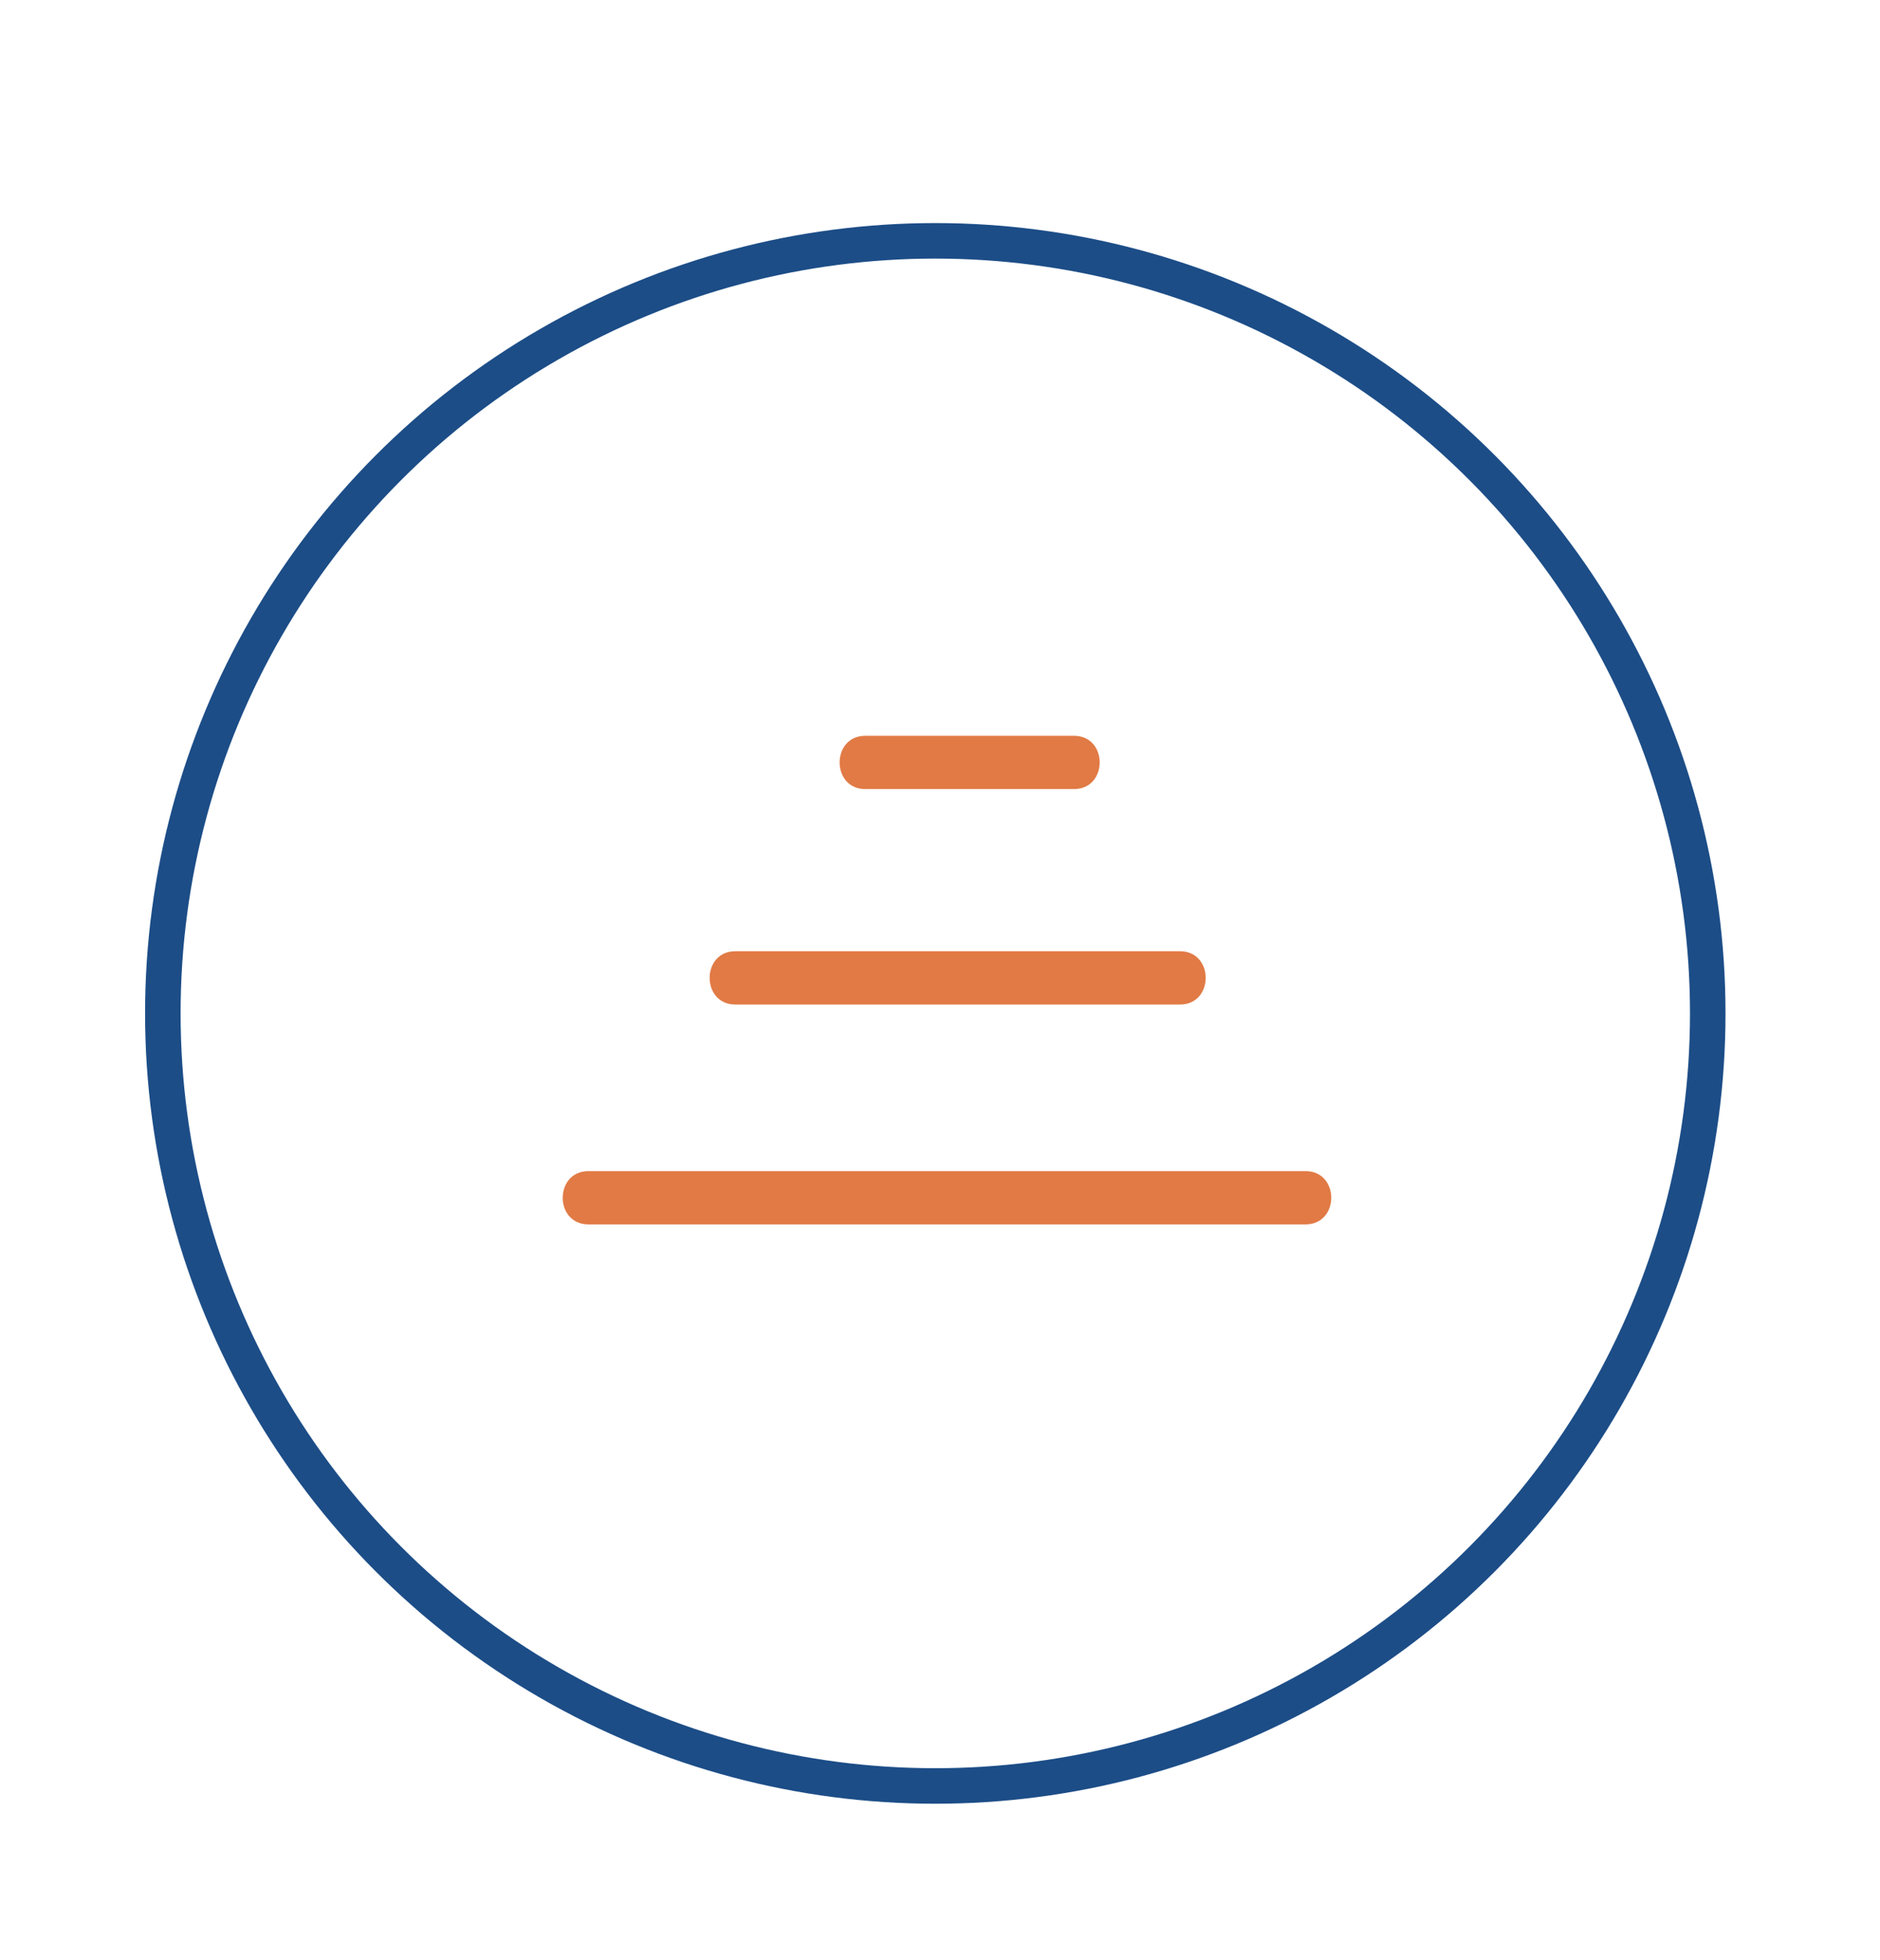 <?xml version="1.0" encoding="utf-8"?>
<!-- Generator: Adobe Illustrator 23.0.4, SVG Export Plug-In . SVG Version: 6.00 Build 0)  -->
<svg version="1.1" id="icon" xmlns="http://www.w3.org/2000/svg" xmlns:xlink="http://www.w3.org/1999/xlink" x="0px" y="0px"
	 viewBox="0 0 105.87 110.37" style="enable-background:new 0 0 105.87 110.37;" xml:space="preserve">
<style type="text/css">
	.st0{fill:none;stroke:#1C4D87;stroke-width:2;stroke-miterlimit:10;}
	.st1{display:none;}
	.st2{display:inline;}
	.st3{fill:#E17A45;}
	.st4{display:none;fill:#E17A45;}
	.st5{display:inline;fill:#E17A45;}
</style>
<circle id="circle" class="st0" cx="52.67" cy="57.06" r="43.5"/>
<g id="pompe" class="st1">
	<g class="st2">
		<path class="st3" d="M71.77,60.52l-12.99-4.16c-0.03-0.39-0.11-0.76-0.22-1.12c0.55-0.19,1.11-0.39,1.68-0.6
			c5.17-1.95,8.14-4.13,8.85-6.48c0.47-1.56-0.03-3.11-1.48-4.61c-1.15-1.18-3.68-2.94-3.79-3.02c-0.41-0.28-0.96-0.19-1.25,0.21
			l-8.03,11.15c-0.21-0.03-0.42-0.04-0.63-0.04c-0.15,0-0.29,0.01-0.44,0.02c-0.04-4.1-0.54-9.34-2.69-11.71
			c-0.84-0.92-1.85-1.39-3.02-1.39c0,0,0,0,0,0c-0.8,0-1.68,0.23-2.6,0.68c-1.14,0.56-2.87,1.8-3.64,2.38
			c-0.23,0.17-0.37,0.28-0.4,0.3c-0.25,0.19-0.37,0.48-0.36,0.76c0.01,0.17,0.06,0.34,0.17,0.49l8.45,11.52
			c-0.09,0.23-0.17,0.47-0.23,0.71c-2.76-0.9-6.22-1.8-9.07-1.8c-2.24,0-3.87,0.57-4.84,1.68c-0.85,0.98-1.16,2.35-0.92,4.05
			c0.24,1.63,1.25,4.54,1.29,4.67c0.13,0.37,0.48,0.61,0.85,0.61c0.09,0,0.19-0.01,0.28-0.05l13.75-4.53
			c0.15,0.15,0.31,0.29,0.48,0.41c-0.48,0.65-0.97,1.36-1.46,2.1c-3.03,4.61-4.16,8.13-3.35,10.44c0.54,1.54,1.85,2.5,3.91,2.86
			c1.06,0.18,2.74,0.22,3.96,0.22c0.53,0,0.88-0.01,0.88-0.01c0.49-0.01,0.89-0.41,0.89-0.91l-0.06-14.1
			c0.27-0.11,0.53-0.25,0.77-0.4c0.4,0.55,0.83,1.11,1.28,1.68c3.42,4.29,6.39,6.46,8.84,6.46c1.15,0,2.78-0.49,4.02-2.84
			c0.77-1.45,1.66-4.41,1.7-4.54C72.5,61.17,72.24,60.67,71.77,60.52z M53.91,59.26c-1.38,0-2.51-1.12-2.51-2.51
			c0-1.39,1.12-2.51,2.51-2.51c1.39,0,2.51,1.12,2.51,2.51C56.42,58.14,55.3,59.26,53.91,59.26z"/>
		<path class="st4" d="M79.11,30.52H28.23c-0.55,0-0.99,0.44-0.99,0.99V82.4c0,0.55,0.44,0.99,0.99,0.99h50.88
			c0.55,0,0.99-0.44,0.99-0.99V31.52C80.11,30.97,79.66,30.52,79.11,30.52z M29.67,34.58c0-0.9,0.73-1.63,1.63-1.63
			c0.9,0,1.63,0.73,1.63,1.63c0,0.9-0.73,1.63-1.63,1.63C30.4,36.21,29.67,35.48,29.67,34.58z M53.67,78.2
			c-11.73,0-21.24-9.51-21.24-21.24s9.51-21.24,21.24-21.24c11.73,0,21.24,9.51,21.24,21.24S65.4,78.2,53.67,78.2z M76.05,80.96
			c-0.9,0-1.63-0.73-1.63-1.63c0-0.9,0.73-1.63,1.63-1.63c0.9,0,1.63,0.73,1.63,1.63C77.67,80.23,76.95,80.96,76.05,80.96z"/>
	</g>
</g>
<path id="chaudiere" class="st4" d="M43.77,44.34H63.1c0.8,0.01,1.44,0.65,1.45,1.45c0,0.8-0.65,1.44-1.45,1.45H43.85
	c-2.39,0-4.32,1.94-4.32,4.34c0,2.4,1.93,4.34,4.32,4.34H63.1c0.8,0.01,1.44,0.65,1.45,1.45c0,0.8-0.65,1.44-1.45,1.45H43.85
	c-2.39,0-4.32,1.94-4.32,4.34c0,2.4,1.93,4.34,4.32,4.34H63.1c0.8,0.01,1.44,0.65,1.45,1.45c0,0.8-0.65,1.44-1.45,1.45h-7.95
	c-2.4,0-4.34,1.94-4.34,4.34v4.34h2.89v-4.34c0-0.8,0.65-1.44,1.45-1.45h7.95c2.39,0,4.34-1.94,4.34-4.34c0-2.4-1.94-4.34-4.34-4.34
	H43.85c-0.8-0.01-1.44-0.65-1.44-1.45c0-0.8,0.64-1.44,1.44-1.45H63.1c2.39,0,4.34-1.94,4.34-4.34c0-2.4-1.94-4.34-4.34-4.34H43.85
	c-0.8-0.01-1.44-0.65-1.44-1.45c0-0.8,0.64-1.44,1.44-1.45H63.1c2.4,0,4.34-1.94,4.34-4.34c0-2.4-1.94-4.34-4.34-4.34H43.89
	c-1,0-1.52,0-1.54,1.43c0.03,0.48,0.06,1.42,0.78,1.44"/>
<g id="alarme" class="st1">
	<g class="st2">
		<path class="st3" d="M42.83,70.04l-1.26,3.84h24.95l-1.26-3.84H42.83L42.83,70.04z M46.74,73.17h-4.1l0.79-2.42h5.72
			C48.35,71.56,47.55,72.36,46.74,73.17z"/>
		<path class="st3" d="M53.97,46.89c-5.49,0-9.94,4.45-9.94,9.94v12.22h20.03V56.83c0-5.49-4.45-9.94-9.94-9.94L53.97,46.89
			L53.97,46.89z M62.14,57.12c0,0.47-0.38,0.85-0.85,0.85c-0.47,0-0.85-0.38-0.85-0.85c0-3.45-2.8-6.25-6.25-6.25h-0.14
			c-0.47,0-0.85-0.38-0.85-0.85c0-0.47,0.38-0.85,0.85-0.85h0.14C58.57,49.16,62.14,52.73,62.14,57.12z"/>
		<path class="st3" d="M42.43,52.84c0.18-0.88-0.39-1.73-1.27-1.91l-4.69-0.94c-0.88-0.18-1.73,0.39-1.91,1.27
			c-0.04,0.19-0.04,0.38-0.01,0.56c0.1,0.65,0.6,1.21,1.28,1.34l4.69,0.94C41.4,54.29,42.25,53.72,42.43,52.84z"/>
		<path class="st3" d="M41.35,41.98l2.99,3.73c0.56,0.7,1.58,0.81,2.28,0.25c0.7-0.56,0.81-1.58,0.25-2.28l-2.99-3.73
			c-0.56-0.7-1.58-0.81-2.28-0.25c-0.47,0.37-0.67,0.96-0.59,1.51C41.06,41.48,41.17,41.75,41.35,41.98z"/>
		<path class="st3" d="M54.25,43.39c0.89,0.02,1.64-0.69,1.66-1.58l-0.01-4.78c0.02-0.89-0.69-1.64-1.58-1.66
			c-0.89-0.02-1.64,0.69-1.66,1.58l0.01,4.78c0,0.1,0,0.19,0.02,0.28C52.8,42.78,53.45,43.37,54.25,43.39z"/>
		<path class="st3" d="M61.74,46.32c0.67,0.59,1.7,0.53,2.29-0.15l3.16-3.59c0.59-0.67,0.53-1.7-0.15-2.29
			c-0.67-0.59-1.7-0.53-2.29,0.15l-3.16,3.59c-0.33,0.37-0.45,0.86-0.39,1.31C61.27,45.71,61.45,46.06,61.74,46.32z"/>
		<path class="st3" d="M73.54,52.18c-0.13-0.88-0.96-1.49-1.85-1.36l-4.73,0.72c-0.88,0.13-1.49,0.96-1.36,1.85
			c0.13,0.88,0.96,1.49,1.85,1.36l4.73-0.72C73.06,53.89,73.67,53.07,73.54,52.18z"/>
	</g>
</g>
<g id="isolation">
	<g>
		<g>
			<path class="st3" d="M33.14,68.94c13.46,0,26.92,0,40.38,0c1.93,0,1.93-3,0-3c-13.46,0-26.92,0-40.38,0
				C31.21,65.94,31.2,68.94,33.14,68.94L33.14,68.94z"/>
		</g>
	</g>
	<g>
		<g>
			<path class="st3" d="M41.41,56.56c8.35,0,16.7,0,25.04,0c1.93,0,1.93-3,0-3c-8.35,0-16.7,0-25.04,0
				C39.48,53.56,39.48,56.56,41.41,56.56L41.41,56.56z"/>
		</g>
	</g>
	<g>
		<g>
			<path class="st3" d="M48.73,44.43c3.92,0,7.84,0,11.75,0c1.93,0,1.93-3,0-3c-3.92,0-7.84,0-11.75,0
				C46.8,41.43,46.8,44.43,48.73,44.43L48.73,44.43z"/>
		</g>
	</g>
</g>
<g id="standard" class="st1">
	<path class="st5" d="M71.88,41.95c-0.01-0.01-0.01-0.02-0.02-0.03c-0.01-0.01-0.02-0.02-0.03-0.03c-0.25-0.35-0.66-0.58-1.12-0.58
		h0H47.2h0c-0.77,0-1.38,0.62-1.38,1.38v0v1.21v4.54v2.55v4.54v2.55v4.53v2.55v4.54v1.21l0,0c0,0.28,0.08,0.54,0.22,0.75
		c0.01,0.01,0.01,0.02,0.01,0.02c0.01,0.01,0.02,0.02,0.03,0.03c0.25,0.35,0.66,0.58,1.12,0.58h0h1.72
		c-0.29,1.88-1.9,3.33-3.86,3.33c-1.98,0-3.6-1.48-3.87-3.39h1.74l0,0c0.77,0,1.38-0.62,1.38-1.38v0v-1.21V65.1v-2.55v-4.53v-2.55
		v-4.54v-2.55v-4.53v-1.21v0c0-0.27-0.08-0.53-0.22-0.75c-0.01-0.01-0.01-0.02-0.02-0.03c-0.01-0.01-0.02-0.02-0.03-0.03
		c-0.25-0.35-0.66-0.58-1.12-0.58l0,0H38.2h0c-0.77,0-1.38,0.62-1.38,1.38v0v1.21v4.53v2.55v4.54v2.55v4.53v2.55v4.54v1.21v0
		c0,0.28,0.08,0.54,0.22,0.75c0.01,0.01,0.01,0.02,0.02,0.02c0.01,0.01,0.02,0.02,0.03,0.03c0.25,0.35,0.66,0.58,1.12,0.58h0h2.06
		c0.27,2.43,2.31,4.33,4.8,4.33c2.48,0,4.5-1.87,4.8-4.27h20.85h0c0.77,0,1.38-0.62,1.38-1.38v0V69.7v-4.54v-2.55v-4.53v-2.55v-4.54
		v-2.55V43.9V42.7v0C72.1,42.42,72.02,42.16,71.88,41.95z M54.72,62.18c0,0.33-0.26,0.59-0.59,0.59h-3.26
		c-0.33,0-0.59-0.26-0.59-0.59V60.8c0-0.32,0.26-0.59,0.59-0.59h3.26c0.33,0,0.59,0.26,0.59,0.59
		C54.72,60.8,54.72,62.18,54.72,62.18z M54.72,57.49c0,0.33-0.26,0.59-0.59,0.59h-3.26c-0.33,0-0.59-0.26-0.59-0.59v-1.38
		c0-0.33,0.26-0.59,0.59-0.59h3.26c0.33,0,0.59,0.26,0.59,0.59C54.72,56.11,54.72,57.49,54.72,57.49z M54.72,52.8
		c0,0.32-0.26,0.59-0.59,0.59h-3.26c-0.33,0-0.59-0.27-0.59-0.59v-1.38c0-0.33,0.26-0.59,0.59-0.59h3.26c0.33,0,0.59,0.26,0.59,0.59
		C54.72,51.42,54.72,52.8,54.72,52.8z M61.18,62.18c0,0.33-0.26,0.59-0.59,0.59h-3.26c-0.33,0-0.59-0.26-0.59-0.59V60.8
		c0-0.32,0.26-0.59,0.59-0.59h3.26c0.33,0,0.59,0.26,0.59,0.59C61.18,60.8,61.18,62.18,61.18,62.18z M61.18,57.49
		c0,0.33-0.26,0.59-0.59,0.59h-3.26c-0.33,0-0.59-0.26-0.59-0.59v-1.38c0-0.33,0.26-0.59,0.59-0.59h3.26c0.33,0,0.59,0.26,0.59,0.59
		C61.18,56.11,61.18,57.49,61.18,57.49z M61.18,52.8c0,0.32-0.26,0.59-0.59,0.59h-3.26c-0.33,0-0.59-0.27-0.59-0.59v-1.38
		c0-0.33,0.26-0.59,0.59-0.59h3.26c0.33,0,0.59,0.26,0.59,0.59C61.18,51.42,61.18,52.8,61.18,52.8z M67.64,62.18
		c0,0.33-0.26,0.59-0.59,0.59h-3.25c-0.33,0-0.59-0.26-0.59-0.59V60.8c0-0.32,0.26-0.59,0.59-0.59h3.25c0.33,0,0.59,0.26,0.59,0.59
		V62.18z M67.64,57.49c0,0.33-0.26,0.59-0.59,0.59h-3.25c-0.33,0-0.59-0.26-0.59-0.59v-1.38c0-0.33,0.26-0.59,0.59-0.59h3.25
		c0.33,0,0.59,0.26,0.59,0.59V57.49z M67.64,52.8c0,0.32-0.26,0.59-0.59,0.59h-3.25c-0.33,0-0.59-0.27-0.59-0.59v-1.38
		c0-0.33,0.26-0.59,0.59-0.59h3.25c0.33,0,0.59,0.26,0.59,0.59V52.8z"/>
</g>
<g id="elelectricité" class="st1">
	<path id="XMLID_49_" class="st5" d="M57.9,68.97v1.14c0,0.9-0.66,1.66-1.53,1.78l-0.28,1.03c-0.15,0.56-0.66,0.95-1.24,0.95h-2.78
		c-0.58,0-1.09-0.39-1.24-0.95l-0.27-1.03c-0.87-0.14-1.54-0.88-1.54-1.79v-1.14c0-0.61,0.49-1.1,1.1-1.1h6.68
		C57.41,67.88,57.9,68.37,57.9,68.97z M63.04,53.67c0,2.58-1.02,4.93-2.69,6.65c-1.26,1.31-2.08,2.98-2.35,4.77
		c-0.12,0.77-0.78,1.34-1.57,1.34h-5.94c-0.78,0-1.45-0.56-1.56-1.33c-0.28-1.78-1.1-3.48-2.37-4.78c-1.63-1.7-2.65-4-2.67-6.53
		c-0.06-5.33,4.18-9.64,9.51-9.68C58.72,44.05,63.04,48.35,63.04,53.67z M54.55,47.87c0-0.59-0.48-1.08-1.08-1.08
		c-3.81,0-6.91,3.1-6.91,6.91c0,0.59,0.48,1.08,1.08,1.08c0.59,0,1.08-0.48,1.08-1.08c0-2.62,2.14-4.75,4.75-4.75
		C54.07,48.95,54.55,48.47,54.55,47.87z M53.47,40.95c0.59,0,1.08-0.48,1.08-1.08v-3.78c0-0.59-0.48-1.08-1.08-1.08
		c-0.6,0-1.08,0.48-1.08,1.08v3.78C52.39,40.47,52.88,40.95,53.47,40.95z M40.76,53.66c0-0.59-0.48-1.08-1.08-1.08H35.9
		c-0.59,0-1.08,0.48-1.08,1.08c0,0.59,0.48,1.08,1.08,1.08h3.78C40.28,54.74,40.76,54.26,40.76,53.66z M71.04,52.58h-3.78
		c-0.59,0-1.08,0.48-1.08,1.08c0,0.59,0.48,1.08,1.08,1.08h3.78c0.59,0,1.08-0.48,1.08-1.08C72.12,53.07,71.64,52.58,71.04,52.58z
		 M42.96,62.65l-2.68,2.68c-0.42,0.42-0.42,1.1,0,1.53c0.21,0.21,0.49,0.31,0.76,0.31c0.27,0,0.55-0.1,0.76-0.31l2.68-2.68
		c0.42-0.42,0.42-1.1,0-1.53C44.06,62.22,43.37,62.22,42.96,62.65z M63.22,44.99c0.27,0,0.55-0.1,0.76-0.31L66.66,42
		c0.42-0.42,0.42-1.1,0-1.53c-0.42-0.42-1.1-0.42-1.53,0l-2.68,2.68c-0.42,0.42-0.42,1.1,0,1.53
		C62.67,44.88,62.94,44.99,63.22,44.99z M42.96,44.67c0.21,0.21,0.49,0.31,0.76,0.31c0.27,0,0.55-0.1,0.76-0.31
		c0.42-0.42,0.42-1.1,0-1.53l-2.68-2.68c-0.42-0.42-1.1-0.42-1.53,0c-0.42,0.42-0.42,1.1,0,1.53L42.96,44.67z M63.98,62.65
		c-0.42-0.42-1.1-0.42-1.53,0c-0.42,0.42-0.42,1.1,0,1.53l2.68,2.68c0.21,0.21,0.49,0.31,0.76,0.31s0.55-0.1,0.76-0.31
		c0.42-0.42,0.42-1.1,0-1.53L63.98,62.65z"/>
</g>
</svg>
